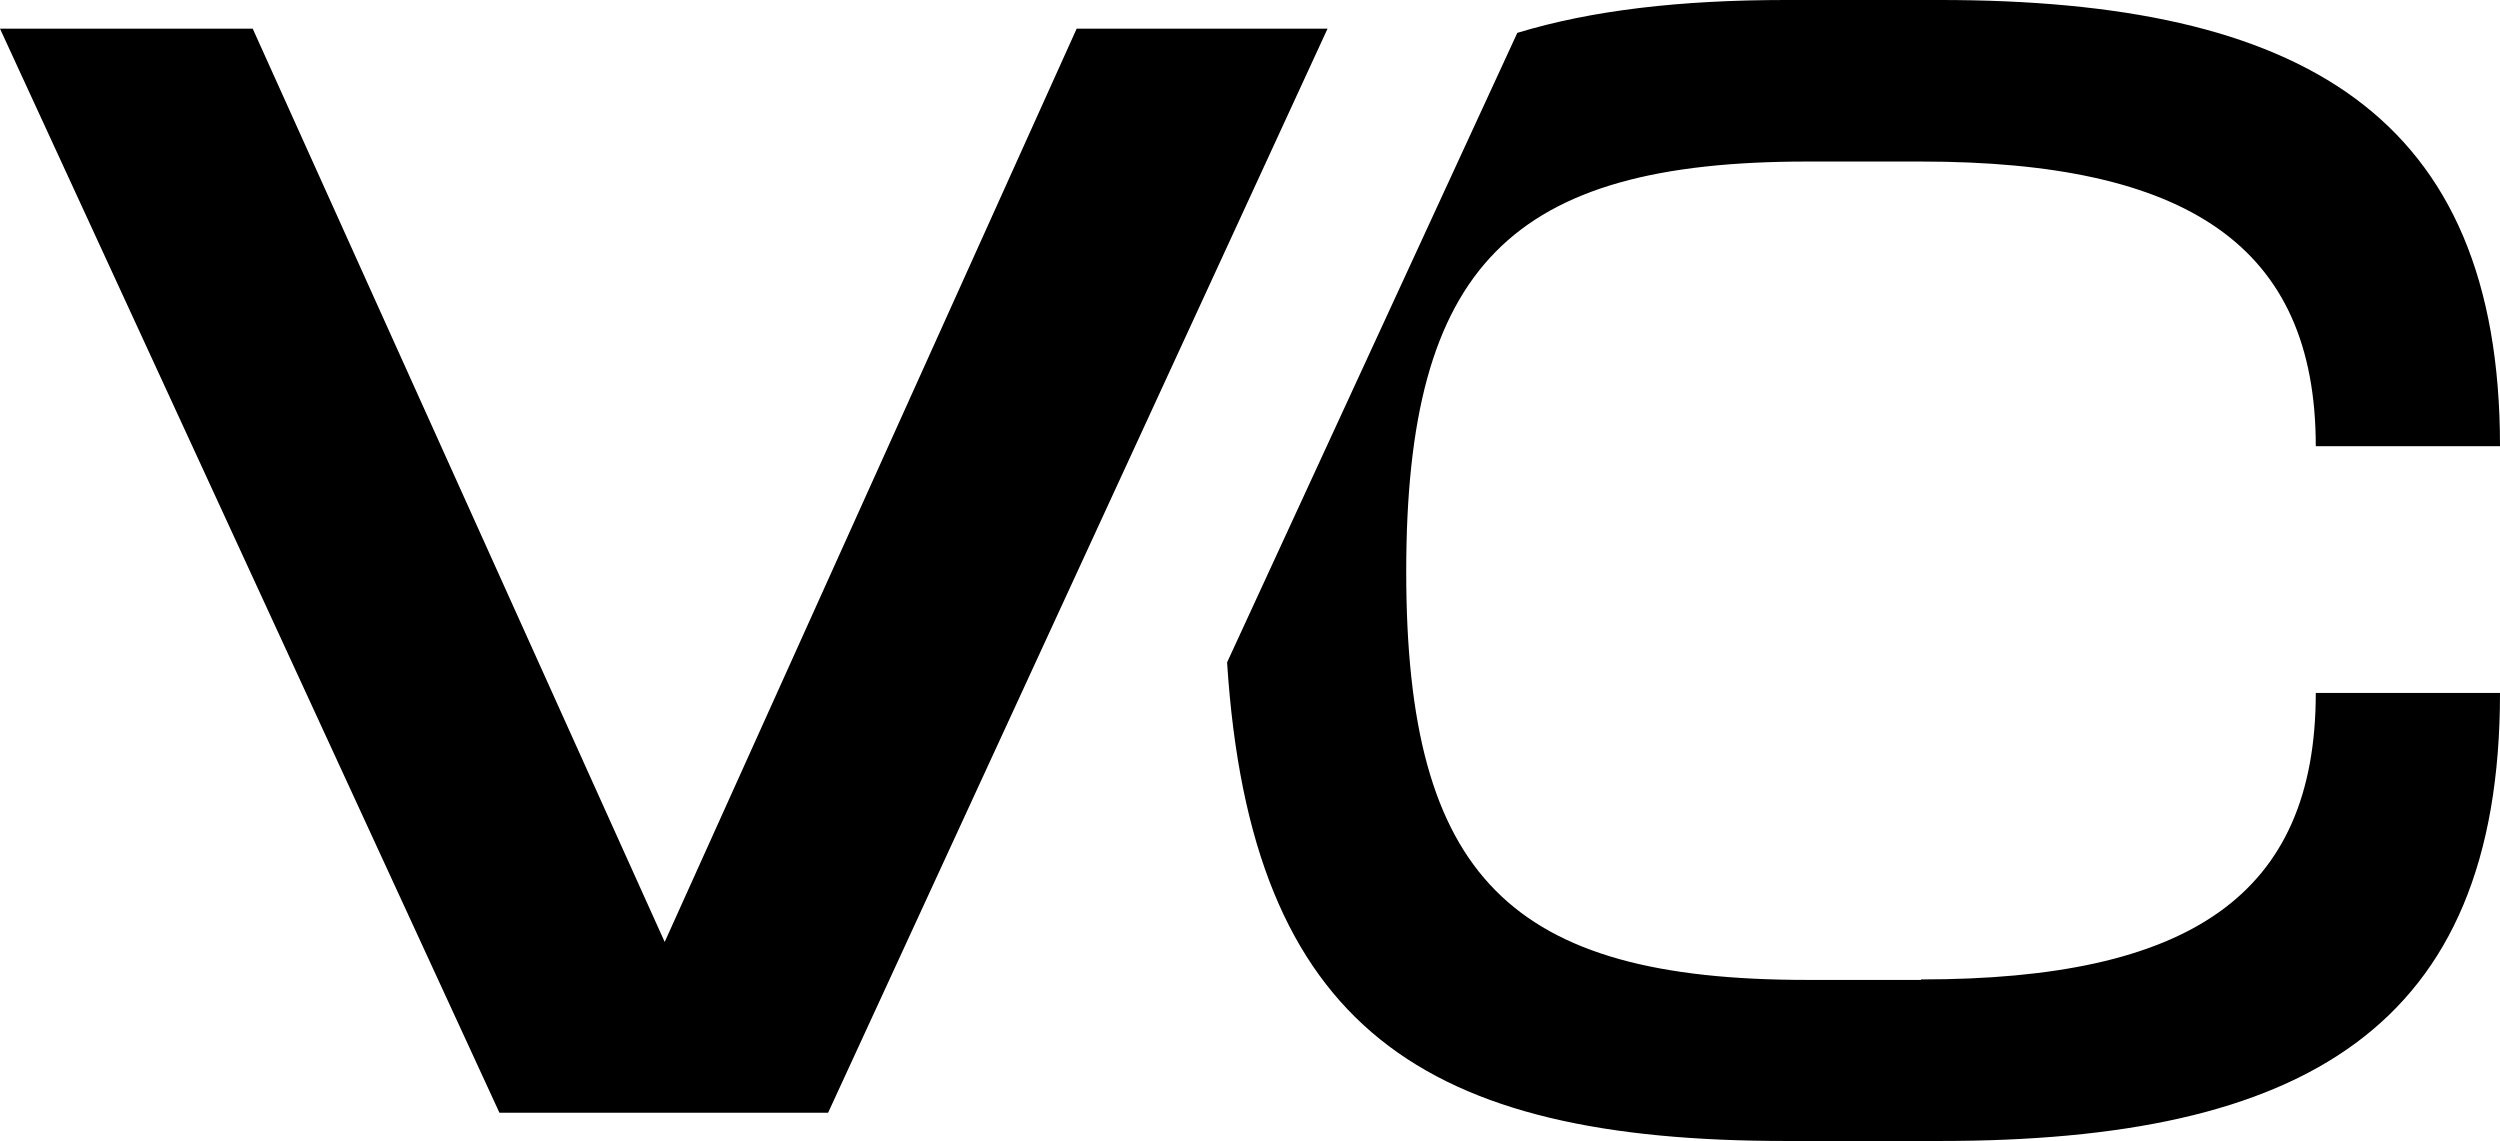 <?xml version="1.0" encoding="UTF-8"?>
<svg id="Laag_2" data-name="Laag 2" xmlns="http://www.w3.org/2000/svg" viewBox="0 0 54.01 24.66">
  <g id="Laag_1-2" data-name="Laag 1">
    <g>
      <path d="M23.26.62h5.42l-10.79,23.42h-7.1L0,.62h5.46l8.9,19.73L23.26.62Z"/>
      <path d="M41.5,21.17h-2.46c-6.4,0-8.66-2.21-8.66-8.82s2.26-8.86,8.66-8.86h2.46c5.74,0,8.53,1.81,8.53,6.15h3.98c0-7.18-4.31-9.64-12.1-9.64h-3.32c-2.28,0-4.2.22-5.81.71l-6.27,13.6c.51,7.93,4.28,10.34,12.08,10.34h3.32c7.83,0,12.1-2.42,12.1-9.68h-3.98c0,4.39-2.75,6.19-8.53,6.19Z"/>
    </g>
  </g>
</svg>